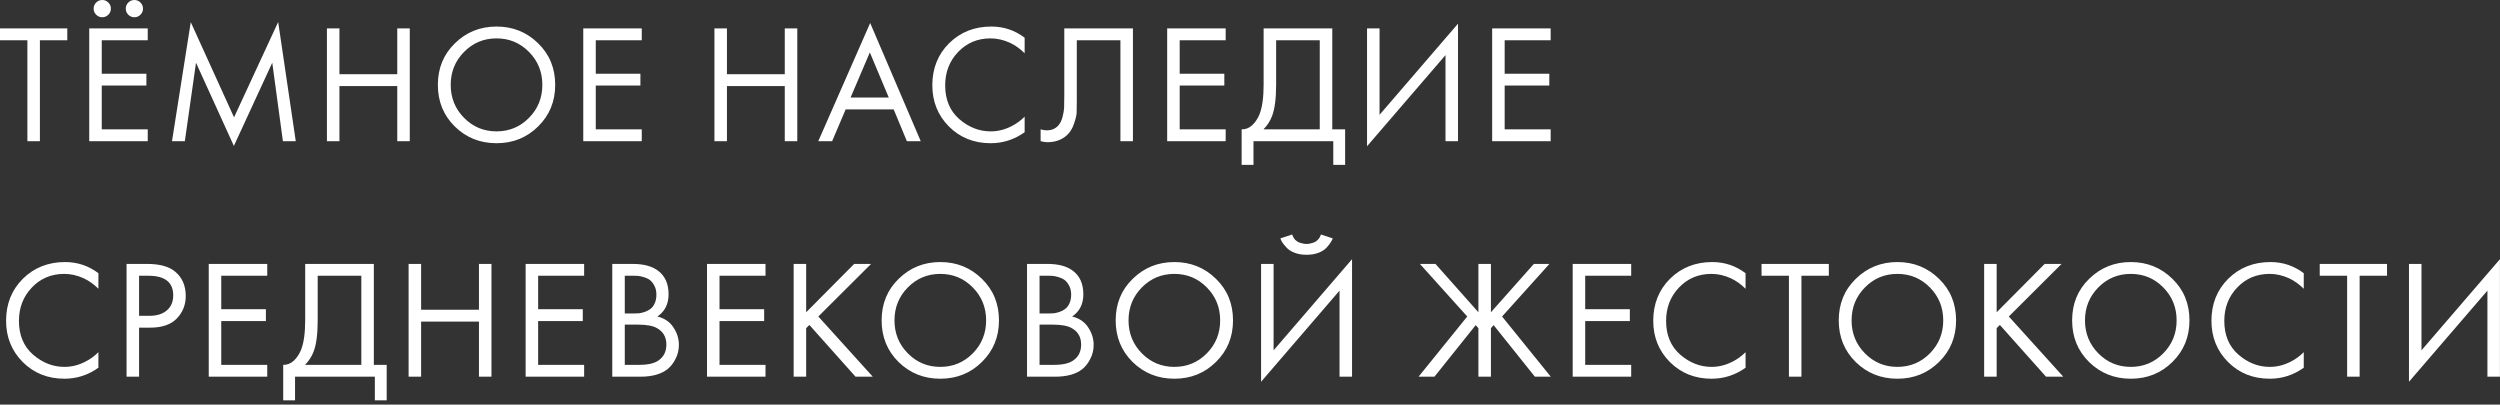 <?xml version="1.0" encoding="UTF-8"?> <svg xmlns="http://www.w3.org/2000/svg" width="414" height="67" viewBox="0 0 414 67" fill="none"><rect x="0" y="0" width="414" height="67" fill="#333333" stroke="none"/><path d="M11.144 6.664H6.608V23.38H4.536V6.664H0V4.704H11.144V6.664ZM24.466 4.704V6.664H16.85V12.208H24.242V14.168H16.85V21.42H24.466V23.38H14.778V4.704H24.466ZM15.926 2.436C15.646 2.156 15.506 1.82 15.506 1.428C15.506 1.036 15.646 0.7 15.926 0.42C16.206 0.14 16.542 -0 16.934 -0C17.326 -0 17.662 0.14 17.942 0.42C18.222 0.7 18.362 1.036 18.362 1.428C18.362 1.82 18.222 2.156 17.942 2.436C17.662 2.716 17.326 2.856 16.934 2.856C16.542 2.856 16.206 2.716 15.926 2.436ZM21.246 2.436C20.966 2.156 20.826 1.82 20.826 1.428C20.826 1.036 20.966 0.7 21.246 0.42C21.526 0.14 21.862 -0 22.254 -0C22.646 -0 22.982 0.14 23.262 0.42C23.542 0.7 23.682 1.036 23.682 1.428C23.682 1.82 23.542 2.156 23.262 2.436C22.982 2.716 22.646 2.856 22.254 2.856C21.862 2.856 21.526 2.716 21.246 2.436ZM30.61 23.38H28.482L31.59 3.668L38.758 19.432L46.066 3.64L48.978 23.38H46.85L45.086 10.388L38.73 24.164L32.458 10.388L30.61 23.38ZM56.21 4.704V12.292H65.786V4.704H67.858V23.38H65.786V14.252H56.21V23.38H54.138V4.704H56.21ZM89.113 20.944C87.246 22.792 84.95 23.716 82.225 23.716C79.5 23.716 77.194 22.792 75.309 20.944C73.442 19.096 72.509 16.8 72.509 14.056C72.509 11.293 73.452 8.997 75.337 7.168C77.222 5.32 79.518 4.396 82.225 4.396C84.932 4.396 87.228 5.32 89.113 7.168C90.998 8.997 91.941 11.293 91.941 14.056C91.941 16.8 90.998 19.096 89.113 20.944ZM87.601 8.596C86.126 7.103 84.334 6.356 82.225 6.356C80.116 6.356 78.324 7.103 76.849 8.596C75.374 10.089 74.637 11.909 74.637 14.056C74.637 16.203 75.374 18.023 76.849 19.516C78.324 21.009 80.116 21.756 82.225 21.756C84.334 21.756 86.126 21.009 87.601 19.516C89.076 18.023 89.813 16.203 89.813 14.056C89.813 11.909 89.076 10.089 87.601 8.596ZM106.275 4.704V6.664H98.659V12.208H106.051V14.168H98.659V21.42H106.275V23.38H96.588V4.704H106.275ZM120.382 4.704V12.292H129.958V4.704H132.03V23.38H129.958V14.252H120.382V23.38H118.31V4.704H120.382ZM150.178 23.38L147.994 18.116H140.042L137.802 23.38H135.506L144.102 3.808L152.474 23.38H150.178ZM140.854 16.156H147.182L144.046 8.68L140.854 16.156ZM169.681 6.244V8.82C168.934 8.073 168.122 7.495 167.245 7.084C166.181 6.599 165.107 6.356 164.025 6.356C161.878 6.356 160.086 7.112 158.649 8.624C157.23 10.117 156.521 11.956 156.521 14.14C156.521 16.492 157.295 18.349 158.845 19.712C160.413 21.075 162.149 21.756 164.053 21.756C165.247 21.756 166.405 21.466 167.525 20.888C168.309 20.496 169.027 19.973 169.681 19.32V21.896C167.982 23.109 166.106 23.716 164.053 23.716C161.29 23.716 158.985 22.792 157.137 20.944C155.307 19.096 154.393 16.819 154.393 14.112C154.393 11.331 155.317 9.016 157.165 7.168C159.031 5.32 161.365 4.396 164.165 4.396C166.218 4.396 168.057 5.012 169.681 6.244ZM176.246 4.704H187.614V23.38H185.542V6.664H178.318V16.688C178.318 17.565 178.309 18.228 178.29 18.676C178.272 19.105 178.122 19.721 177.842 20.524C177.581 21.308 177.18 21.942 176.638 22.428C175.798 23.174 174.734 23.548 173.446 23.548C173.148 23.548 172.774 23.492 172.326 23.38V21.42C172.7 21.532 173.045 21.588 173.362 21.588C174.09 21.588 174.697 21.345 175.182 20.86C175.518 20.524 175.77 20.048 175.938 19.432C176.106 18.797 176.2 18.265 176.218 17.836C176.237 17.407 176.246 16.744 176.246 15.848V4.704ZM202.972 4.704V6.664H195.356V12.208H202.748V14.168H195.356V21.42H202.972V23.38H193.284V4.704H202.972ZM209.256 4.704H220.624V21.42H222.752V27.3H220.792V23.38H207.576V27.3H205.616V21.42C206.25 21.439 206.829 21.215 207.352 20.748C207.874 20.262 208.285 19.646 208.584 18.9C209.032 17.761 209.256 16.128 209.256 14V4.704ZM211.328 6.664V14C211.328 16.296 211.104 18.032 210.656 19.208C210.338 20.048 209.862 20.785 209.228 21.42H218.552V6.664H211.328ZM239.374 23.38V9.128L226.382 24.22V4.704H228.454V19.012L241.446 3.92V23.38H239.374ZM256.789 4.704V6.664H249.173V12.208H256.565V14.168H249.173V21.42H256.789V23.38H247.101V4.704H256.789ZM16.296 45.244V47.82C15.55 47.073 14.738 46.495 13.86 46.084C12.796 45.599 11.723 45.356 10.64 45.356C8.494 45.356 6.702 46.112 5.264 47.624C3.846 49.117 3.136 50.956 3.136 53.14C3.136 55.492 3.911 57.349 5.46 58.712C7.028 60.075 8.764 60.756 10.668 60.756C11.863 60.756 13.02 60.467 14.14 59.888C14.924 59.496 15.643 58.973 16.296 58.32V60.896C14.598 62.109 12.722 62.716 10.668 62.716C7.906 62.716 5.6 61.792 3.752 59.944C1.923 58.096 1.008 55.819 1.008 53.112C1.008 50.331 1.932 48.016 3.78 46.168C5.647 44.32 7.98 43.396 10.78 43.396C12.834 43.396 14.672 44.012 16.296 45.244ZM20.958 43.704H24.346C26.474 43.704 28.042 44.142 29.05 45.02C30.189 45.99 30.758 47.325 30.758 49.024C30.758 50.48 30.263 51.721 29.274 52.748C28.303 53.756 26.829 54.26 24.85 54.26H23.03V62.38H20.958V43.704ZM23.03 45.664V52.3H24.738C25.97 52.3 26.931 52.001 27.622 51.404C28.331 50.806 28.686 49.976 28.686 48.912C28.686 46.746 27.314 45.664 24.57 45.664H23.03ZM44.255 43.704V45.664H36.639V51.208H44.032V53.168H36.639V60.42H44.255V62.38H34.568V43.704H44.255ZM50.539 43.704H61.907V60.42H64.035V66.3H62.075V62.38H48.859V66.3H46.899V60.42C47.534 60.438 48.113 60.215 48.635 59.748C49.158 59.263 49.569 58.647 49.867 57.9C50.315 56.761 50.539 55.128 50.539 53V43.704ZM52.611 45.664V53C52.611 55.296 52.387 57.032 51.939 58.208C51.622 59.048 51.146 59.785 50.511 60.42H59.835V45.664H52.611ZM69.737 43.704V51.292H79.314V43.704H81.385V62.38H79.314V53.252H69.737V62.38H67.665V43.704H69.737ZM96.733 43.704V45.664H89.117V51.208H96.508V53.168H89.117V60.42H96.733V62.38H87.044V43.704H96.733ZM101.392 43.704H104.752C106.619 43.704 108.047 44.096 109.036 44.88C110.156 45.739 110.716 47.026 110.716 48.744C110.716 50.349 110.1 51.572 108.868 52.412C110.063 52.711 110.95 53.317 111.528 54.232C112.126 55.128 112.424 56.089 112.424 57.116C112.424 57.956 112.238 58.73 111.864 59.44C111.51 60.149 111.062 60.718 110.52 61.148C109.475 61.969 107.982 62.38 106.04 62.38H101.392V43.704ZM103.464 45.664V51.908H105.032C105.312 51.908 105.583 51.898 105.844 51.88C106.106 51.843 106.414 51.768 106.768 51.656C107.142 51.525 107.459 51.357 107.72 51.152C108 50.947 108.234 50.639 108.42 50.228C108.607 49.817 108.7 49.341 108.7 48.8C108.7 48.221 108.588 47.727 108.364 47.316C108.14 46.886 107.888 46.569 107.608 46.364C107.328 46.158 106.992 46 106.6 45.888C106.208 45.776 105.91 45.711 105.704 45.692C105.499 45.673 105.294 45.664 105.088 45.664H103.464ZM103.464 53.756V60.42H105.844C107.356 60.42 108.448 60.158 109.12 59.636C109.942 59.038 110.352 58.18 110.352 57.06C110.352 55.809 109.82 54.895 108.756 54.316C108.084 53.943 107.03 53.756 105.592 53.756H103.464ZM126.768 43.704V45.664H119.152V51.208H126.544V53.168H119.152V60.42H126.768V62.38H117.08V43.704H126.768ZM133.5 43.704V51.712L141.452 43.704H144.252L135.516 52.412L144.532 62.38H141.676L134.032 53.812L133.5 54.344V62.38H131.428V43.704H133.5ZM162.602 59.944C160.735 61.792 158.439 62.716 155.714 62.716C152.989 62.716 150.683 61.792 148.798 59.944C146.931 58.096 145.998 55.8 145.998 53.056C145.998 50.293 146.941 47.997 148.826 46.168C150.711 44.32 153.007 43.396 155.714 43.396C158.421 43.396 160.717 44.32 162.602 46.168C164.487 47.997 165.43 50.293 165.43 53.056C165.43 55.8 164.487 58.096 162.602 59.944ZM161.09 47.596C159.615 46.102 157.823 45.356 155.714 45.356C153.605 45.356 151.813 46.102 150.338 47.596C148.863 49.089 148.126 50.909 148.126 53.056C148.126 55.203 148.863 57.023 150.338 58.516C151.813 60.009 153.605 60.756 155.714 60.756C157.823 60.756 159.615 60.009 161.09 58.516C162.565 57.023 163.302 55.203 163.302 53.056C163.302 50.909 162.565 49.089 161.09 47.596ZM170.077 43.704H173.437C175.303 43.704 176.731 44.096 177.721 44.88C178.841 45.739 179.401 47.026 179.401 48.744C179.401 50.349 178.785 51.572 177.553 52.412C178.747 52.711 179.634 53.317 180.213 54.232C180.81 55.128 181.109 56.089 181.109 57.116C181.109 57.956 180.922 58.73 180.549 59.44C180.194 60.149 179.746 60.718 179.205 61.148C178.159 61.969 176.666 62.38 174.725 62.38H170.077V43.704ZM172.149 45.664V51.908H173.717C173.997 51.908 174.267 51.898 174.529 51.88C174.79 51.843 175.098 51.768 175.453 51.656C175.826 51.525 176.143 51.357 176.405 51.152C176.685 50.947 176.918 50.639 177.105 50.228C177.291 49.817 177.385 49.341 177.385 48.8C177.385 48.221 177.273 47.727 177.049 47.316C176.825 46.886 176.573 46.569 176.293 46.364C176.013 46.158 175.677 46 175.285 45.888C174.893 45.776 174.594 45.711 174.389 45.692C174.183 45.673 173.978 45.664 173.773 45.664H172.149ZM172.149 53.756V60.42H174.529C176.041 60.42 177.133 60.158 177.805 59.636C178.626 59.038 179.037 58.18 179.037 57.06C179.037 55.809 178.505 54.895 177.441 54.316C176.769 53.943 175.714 53.756 174.277 53.756H172.149ZM201.36 59.944C199.494 61.792 197.198 62.716 194.472 62.716C191.747 62.716 189.442 61.792 187.556 59.944C185.69 58.096 184.756 55.8 184.756 53.056C184.756 50.293 185.699 47.997 187.584 46.168C189.47 44.32 191.766 43.396 194.472 43.396C197.179 43.396 199.475 44.32 201.36 46.168C203.246 47.997 204.188 50.293 204.188 53.056C204.188 55.8 203.246 58.096 201.36 59.944ZM199.848 47.596C198.374 46.102 196.582 45.356 194.472 45.356C192.363 45.356 190.571 46.102 189.096 47.596C187.622 49.089 186.884 50.909 186.884 53.056C186.884 55.203 187.622 57.023 189.096 58.516C190.571 60.009 192.363 60.756 194.472 60.756C196.582 60.756 198.374 60.009 199.848 58.516C201.323 57.023 202.06 55.203 202.06 53.056C202.06 50.909 201.323 49.089 199.848 47.596ZM221.827 62.38V48.128L208.835 63.22V43.704H210.907V58.012L223.899 42.92V62.38H221.827ZM212.027 39.476L213.987 38.832C214.099 39.187 214.267 39.485 214.491 39.728C214.733 39.952 214.995 40.111 215.275 40.204C215.573 40.279 215.797 40.334 215.947 40.372C216.096 40.391 216.236 40.4 216.367 40.4C216.497 40.4 216.637 40.391 216.787 40.372C216.936 40.334 217.151 40.279 217.431 40.204C217.729 40.111 217.991 39.952 218.215 39.728C218.457 39.485 218.635 39.187 218.747 38.832L220.707 39.476C220.632 39.681 220.52 39.896 220.371 40.12C220.24 40.344 220.016 40.633 219.699 40.988C219.381 41.343 218.933 41.632 218.355 41.856C217.776 42.08 217.113 42.192 216.367 42.192C215.62 42.192 214.957 42.08 214.379 41.856C213.8 41.632 213.352 41.343 213.035 40.988C212.717 40.633 212.484 40.344 212.335 40.12C212.204 39.896 212.101 39.681 212.027 39.476ZM244.825 43.704H246.897V51.712L254.009 43.704H256.585L248.745 52.412L256.809 62.38H254.177L247.345 53.84L246.897 54.344V62.38H244.825V54.344L244.377 53.84L237.545 62.38H234.913L242.977 52.412L235.137 43.704H237.713L244.825 51.712V43.704ZM270.125 43.704V45.664H262.509V51.208H269.901V53.168H262.509V60.42H270.125V62.38H260.437V43.704H270.125ZM289.065 45.244V47.82C288.318 47.073 287.506 46.495 286.629 46.084C285.565 45.599 284.491 45.356 283.409 45.356C281.262 45.356 279.47 46.112 278.033 47.624C276.614 49.117 275.905 50.956 275.905 53.14C275.905 55.492 276.679 57.349 278.229 58.712C279.797 60.075 281.533 60.756 283.437 60.756C284.631 60.756 285.789 60.467 286.909 59.888C287.693 59.496 288.411 58.973 289.065 58.32V60.896C287.366 62.109 285.49 62.716 283.437 62.716C280.674 62.716 278.369 61.792 276.521 59.944C274.691 58.096 273.777 55.819 273.777 53.112C273.777 50.331 274.701 48.016 276.549 46.168C278.415 44.32 280.749 43.396 283.549 43.396C285.602 43.396 287.441 44.012 289.065 45.244ZM302.854 45.664H298.318V62.38H296.246V45.664H291.71V43.704H302.854V45.664ZM321.1 59.944C319.233 61.792 316.937 62.716 314.212 62.716C311.486 62.716 309.181 61.792 307.296 59.944C305.429 58.096 304.496 55.8 304.496 53.056C304.496 50.293 305.438 47.997 307.324 46.168C309.209 44.32 311.505 43.396 314.212 43.396C316.918 43.396 319.214 44.32 321.1 46.168C322.985 47.997 323.928 50.293 323.928 53.056C323.928 55.8 322.985 58.096 321.1 59.944ZM319.588 47.596C318.113 46.102 316.321 45.356 314.212 45.356C312.102 45.356 310.31 46.102 308.836 47.596C307.361 49.089 306.624 50.909 306.624 53.056C306.624 55.203 307.361 57.023 308.836 58.516C310.31 60.009 312.102 60.756 314.212 60.756C316.321 60.756 318.113 60.009 319.588 58.516C321.062 57.023 321.8 55.203 321.8 53.056C321.8 50.909 321.062 49.089 319.588 47.596ZM330.646 43.704V51.712L338.598 43.704H341.398L332.662 52.412L341.678 62.38H338.822L331.178 53.812L330.646 54.344V62.38H328.574V43.704H330.646ZM359.748 59.944C357.882 61.792 355.586 62.716 352.86 62.716C350.135 62.716 347.83 61.792 345.944 59.944C344.078 58.096 343.144 55.8 343.144 53.056C343.144 50.293 344.087 47.997 345.972 46.168C347.858 44.32 350.154 43.396 352.86 43.396C355.567 43.396 357.863 44.32 359.748 46.168C361.634 47.997 362.576 50.293 362.576 53.056C362.576 55.8 361.634 58.096 359.748 59.944ZM358.236 47.596C356.762 46.102 354.97 45.356 352.86 45.356C350.751 45.356 348.959 46.102 347.484 47.596C346.01 49.089 345.272 50.909 345.272 53.056C345.272 55.203 346.01 57.023 347.484 58.516C348.959 60.009 350.751 60.756 352.86 60.756C354.97 60.756 356.762 60.009 358.236 58.516C359.711 57.023 360.448 55.203 360.448 53.056C360.448 50.909 359.711 49.089 358.236 47.596ZM381.503 45.244V47.82C380.756 47.073 379.944 46.495 379.067 46.084C378.003 45.599 376.929 45.356 375.847 45.356C373.7 45.356 371.908 46.112 370.471 47.624C369.052 49.117 368.343 50.956 368.343 53.14C368.343 55.492 369.117 57.349 370.667 58.712C372.235 60.075 373.971 60.756 375.875 60.756C377.069 60.756 378.227 60.467 379.347 59.888C380.131 59.496 380.849 58.973 381.503 58.32V60.896C379.804 62.109 377.928 62.716 375.875 62.716C373.112 62.716 370.807 61.792 368.959 59.944C367.129 58.096 366.215 55.819 366.215 53.112C366.215 50.331 367.139 48.016 368.987 46.168C370.853 44.32 373.187 43.396 375.987 43.396C378.04 43.396 379.879 44.012 381.503 45.244ZM395.292 45.664H390.756V62.38H388.684V45.664H384.148V43.704H395.292V45.664ZM411.918 62.38V48.128L398.926 63.22V43.704H400.998V58.012L413.99 42.92V62.38H411.918Z" fill="white"></path></svg> 